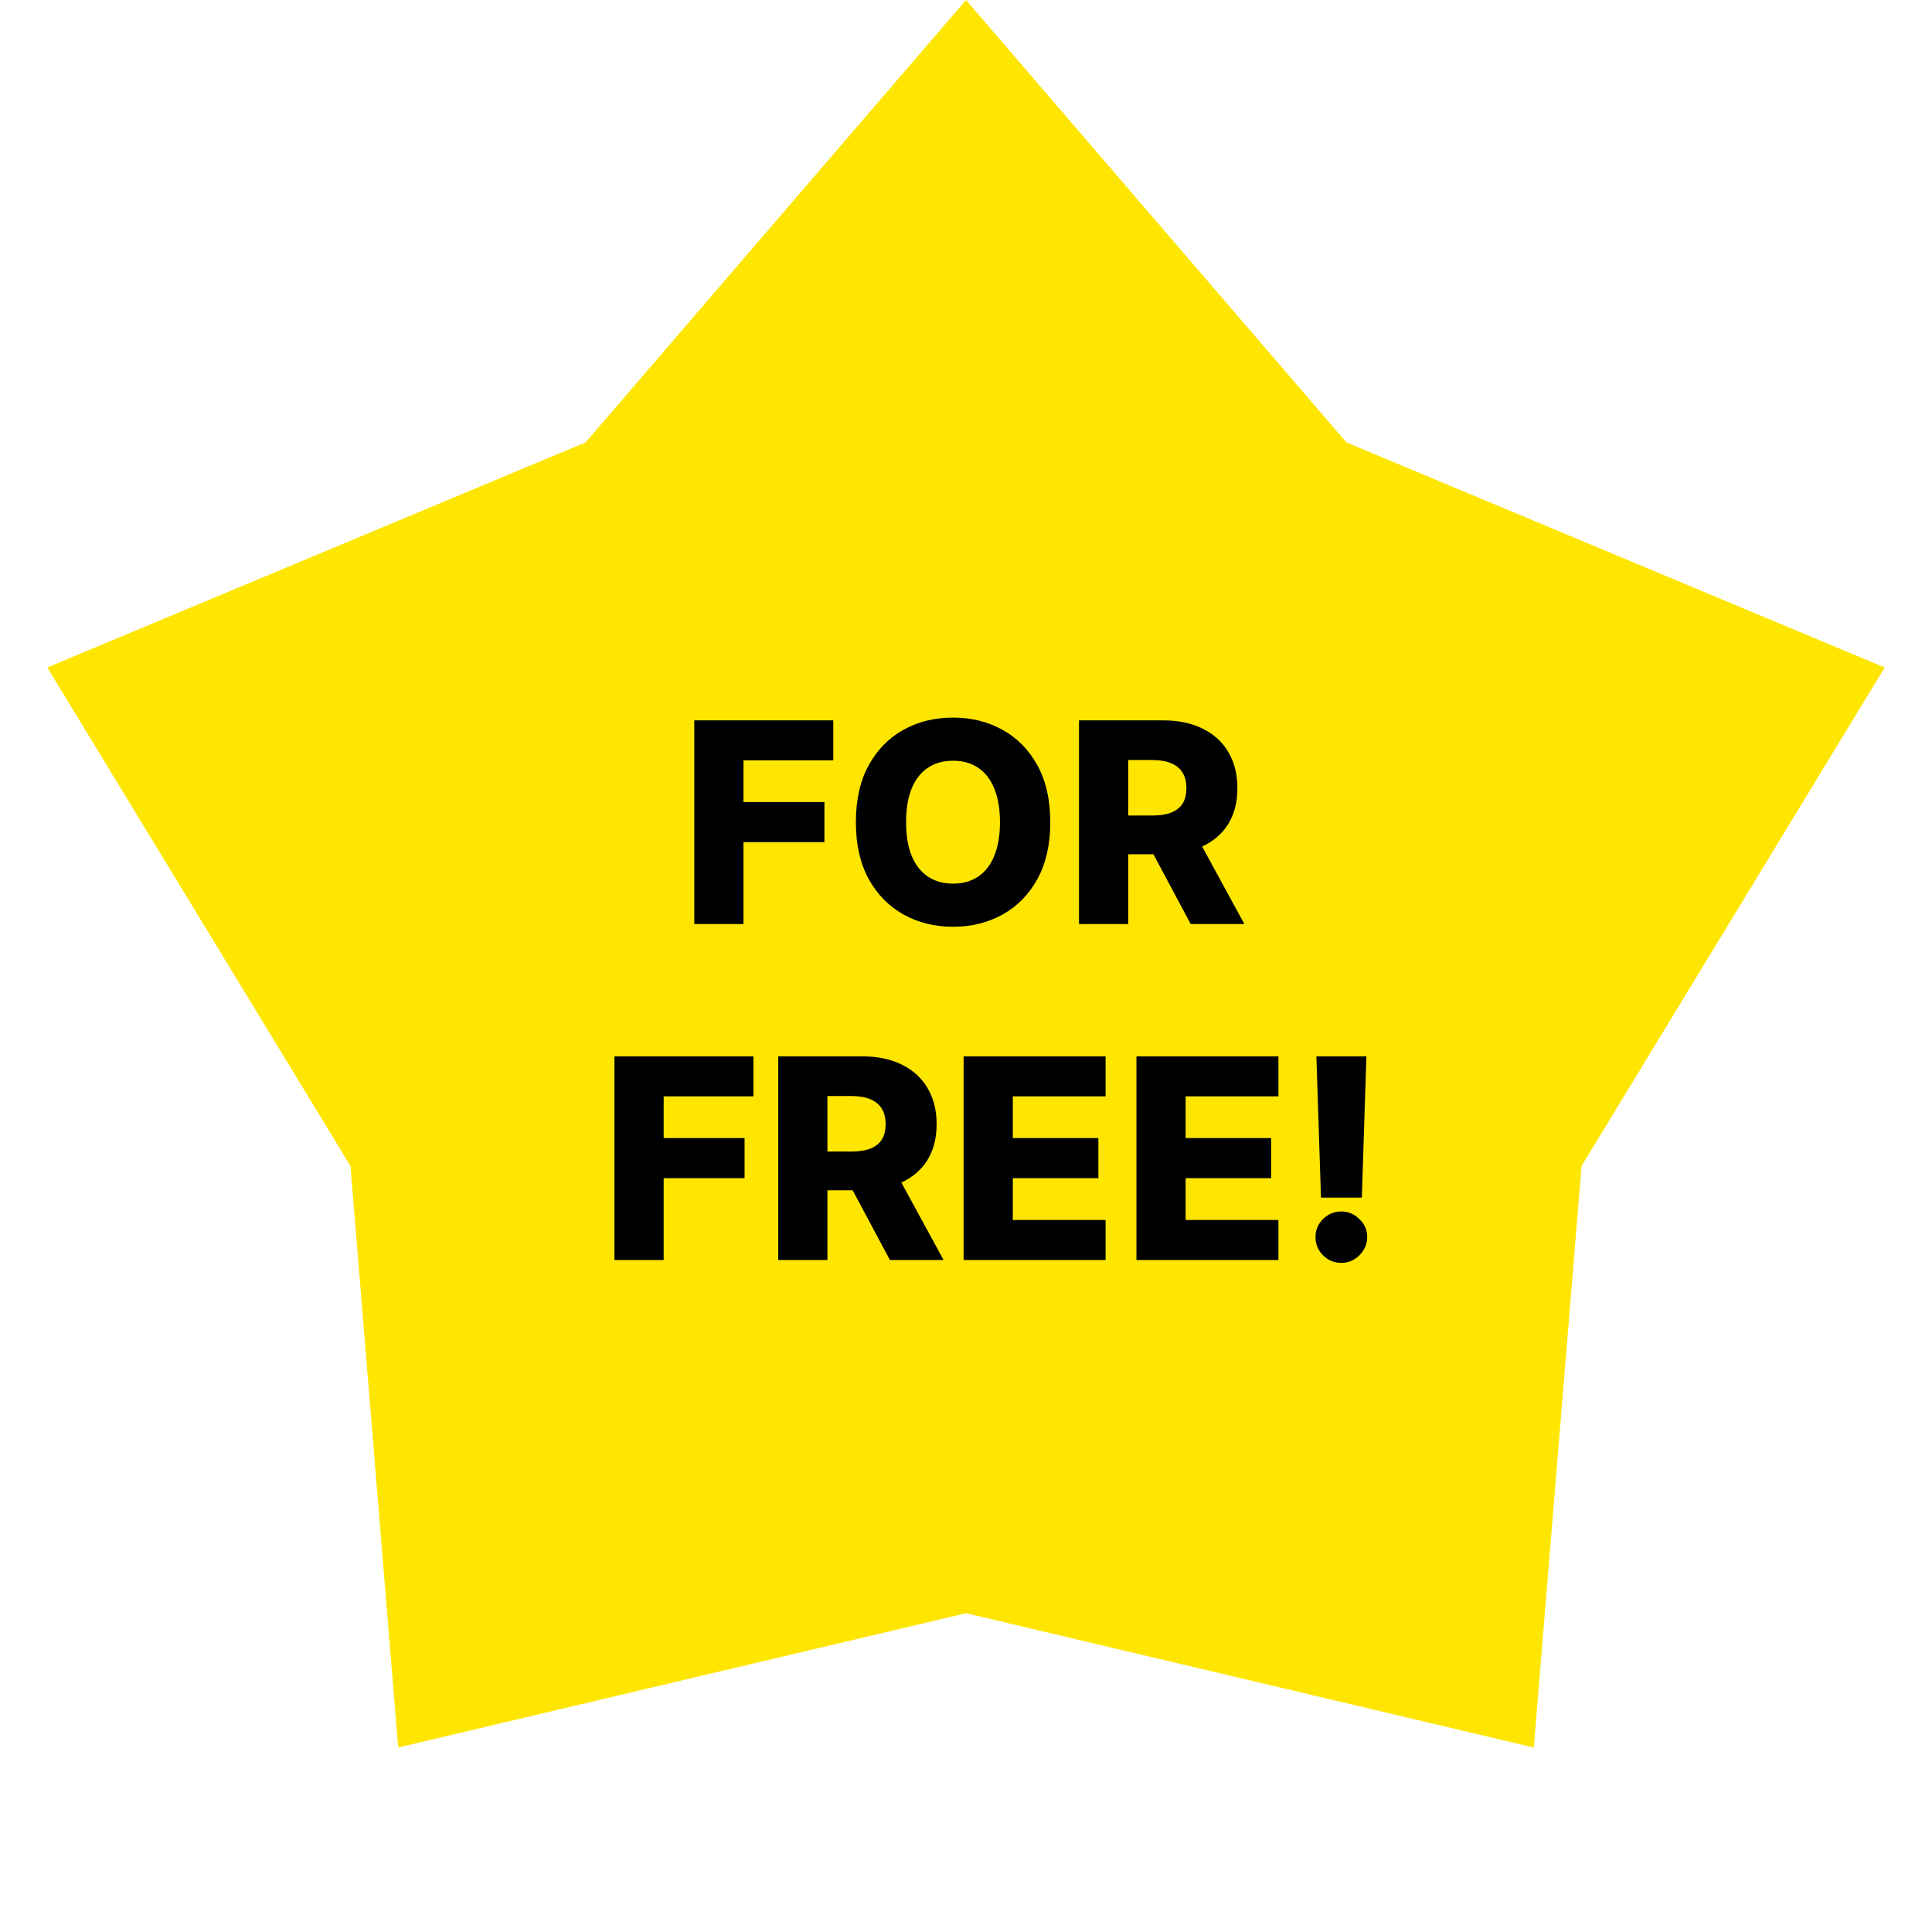 <svg width="69" height="69" viewBox="0 0 69 69" fill="none" xmlns="http://www.w3.org/2000/svg">
<path d="M34.5 0L48.087 15.8L67.311 23.839L56.484 41.643L54.779 62.411L34.5 57.615L14.221 62.411L12.516 41.643L1.689 23.839L20.913 15.8L34.5 0Z" fill="#FFE600"/>
<path d="M24.796 33V25.727H29.76V27.155H26.553V28.646H29.444V30.077H26.553V33H24.796ZM37.51 29.364C37.51 30.164 37.356 30.842 37.048 31.398C36.74 31.955 36.323 32.377 35.798 32.666C35.275 32.955 34.688 33.099 34.036 33.099C33.383 33.099 32.795 32.954 32.272 32.663C31.748 32.371 31.333 31.949 31.025 31.395C30.72 30.838 30.567 30.162 30.567 29.364C30.567 28.563 30.72 27.885 31.025 27.329C31.333 26.773 31.748 26.35 32.272 26.061C32.795 25.772 33.383 25.628 34.036 25.628C34.688 25.628 35.275 25.772 35.798 26.061C36.323 26.35 36.74 26.773 37.048 27.329C37.356 27.885 37.51 28.563 37.51 29.364ZM35.713 29.364C35.713 28.89 35.645 28.49 35.51 28.163C35.378 27.837 35.186 27.589 34.935 27.421C34.686 27.253 34.387 27.169 34.036 27.169C33.688 27.169 33.389 27.253 33.138 27.421C32.887 27.589 32.694 27.837 32.559 28.163C32.427 28.49 32.36 28.89 32.36 29.364C32.36 29.837 32.427 30.237 32.559 30.564C32.694 30.891 32.887 31.138 33.138 31.306C33.389 31.474 33.688 31.558 34.036 31.558C34.387 31.558 34.686 31.474 34.935 31.306C35.186 31.138 35.378 30.891 35.51 30.564C35.645 30.237 35.713 29.837 35.713 29.364ZM38.536 33V25.727H41.54C42.084 25.727 42.554 25.826 42.95 26.022C43.348 26.216 43.654 26.495 43.87 26.86C44.085 27.222 44.193 27.652 44.193 28.149C44.193 28.653 44.083 29.082 43.862 29.435C43.642 29.785 43.33 30.053 42.925 30.237C42.52 30.419 42.041 30.511 41.487 30.511H39.587V29.126H41.16C41.425 29.126 41.647 29.091 41.824 29.023C42.004 28.952 42.14 28.845 42.233 28.703C42.325 28.559 42.371 28.374 42.371 28.149C42.371 27.924 42.325 27.738 42.233 27.592C42.14 27.442 42.004 27.331 41.824 27.258C41.644 27.182 41.423 27.144 41.16 27.144H40.294V33H38.536ZM42.63 29.676L44.441 33H42.524L40.748 29.676H42.63ZM21.944 45V37.727H26.909V39.155H23.702V40.646H26.592V42.077H23.702V45H21.944ZM27.794 45V37.727H30.798C31.342 37.727 31.812 37.825 32.208 38.022C32.605 38.216 32.912 38.495 33.127 38.86C33.343 39.222 33.451 39.652 33.451 40.149C33.451 40.653 33.34 41.082 33.12 41.435C32.9 41.785 32.588 42.053 32.183 42.237C31.778 42.419 31.299 42.511 30.745 42.511H28.845V41.126H30.418C30.683 41.126 30.904 41.091 31.082 41.023C31.262 40.952 31.398 40.845 31.49 40.703C31.583 40.559 31.629 40.374 31.629 40.149C31.629 39.924 31.583 39.738 31.49 39.592C31.398 39.443 31.262 39.331 31.082 39.258C30.902 39.182 30.681 39.144 30.418 39.144H29.551V45H27.794ZM31.888 41.676L33.699 45H31.782L30.006 41.676H31.888ZM34.415 45V37.727H39.486V39.155H36.172V40.646H39.227V42.077H36.172V43.572H39.486V45H34.415ZM40.587 45V37.727H45.658V39.155H42.344V40.646H45.398V42.077H42.344V43.572H45.658V45H40.587ZM48.8 37.727L48.637 42.773H47.178L47.014 37.727H48.8ZM47.906 45.103C47.652 45.103 47.434 45.013 47.252 44.833C47.072 44.653 46.982 44.435 46.982 44.18C46.982 43.929 47.072 43.715 47.252 43.537C47.434 43.357 47.652 43.267 47.906 43.267C48.149 43.267 48.364 43.357 48.548 43.537C48.735 43.715 48.829 43.929 48.829 44.18C48.829 44.35 48.785 44.505 48.697 44.645C48.612 44.785 48.5 44.896 48.36 44.979C48.223 45.062 48.071 45.103 47.906 45.103Z" fill="black"/>
</svg>
